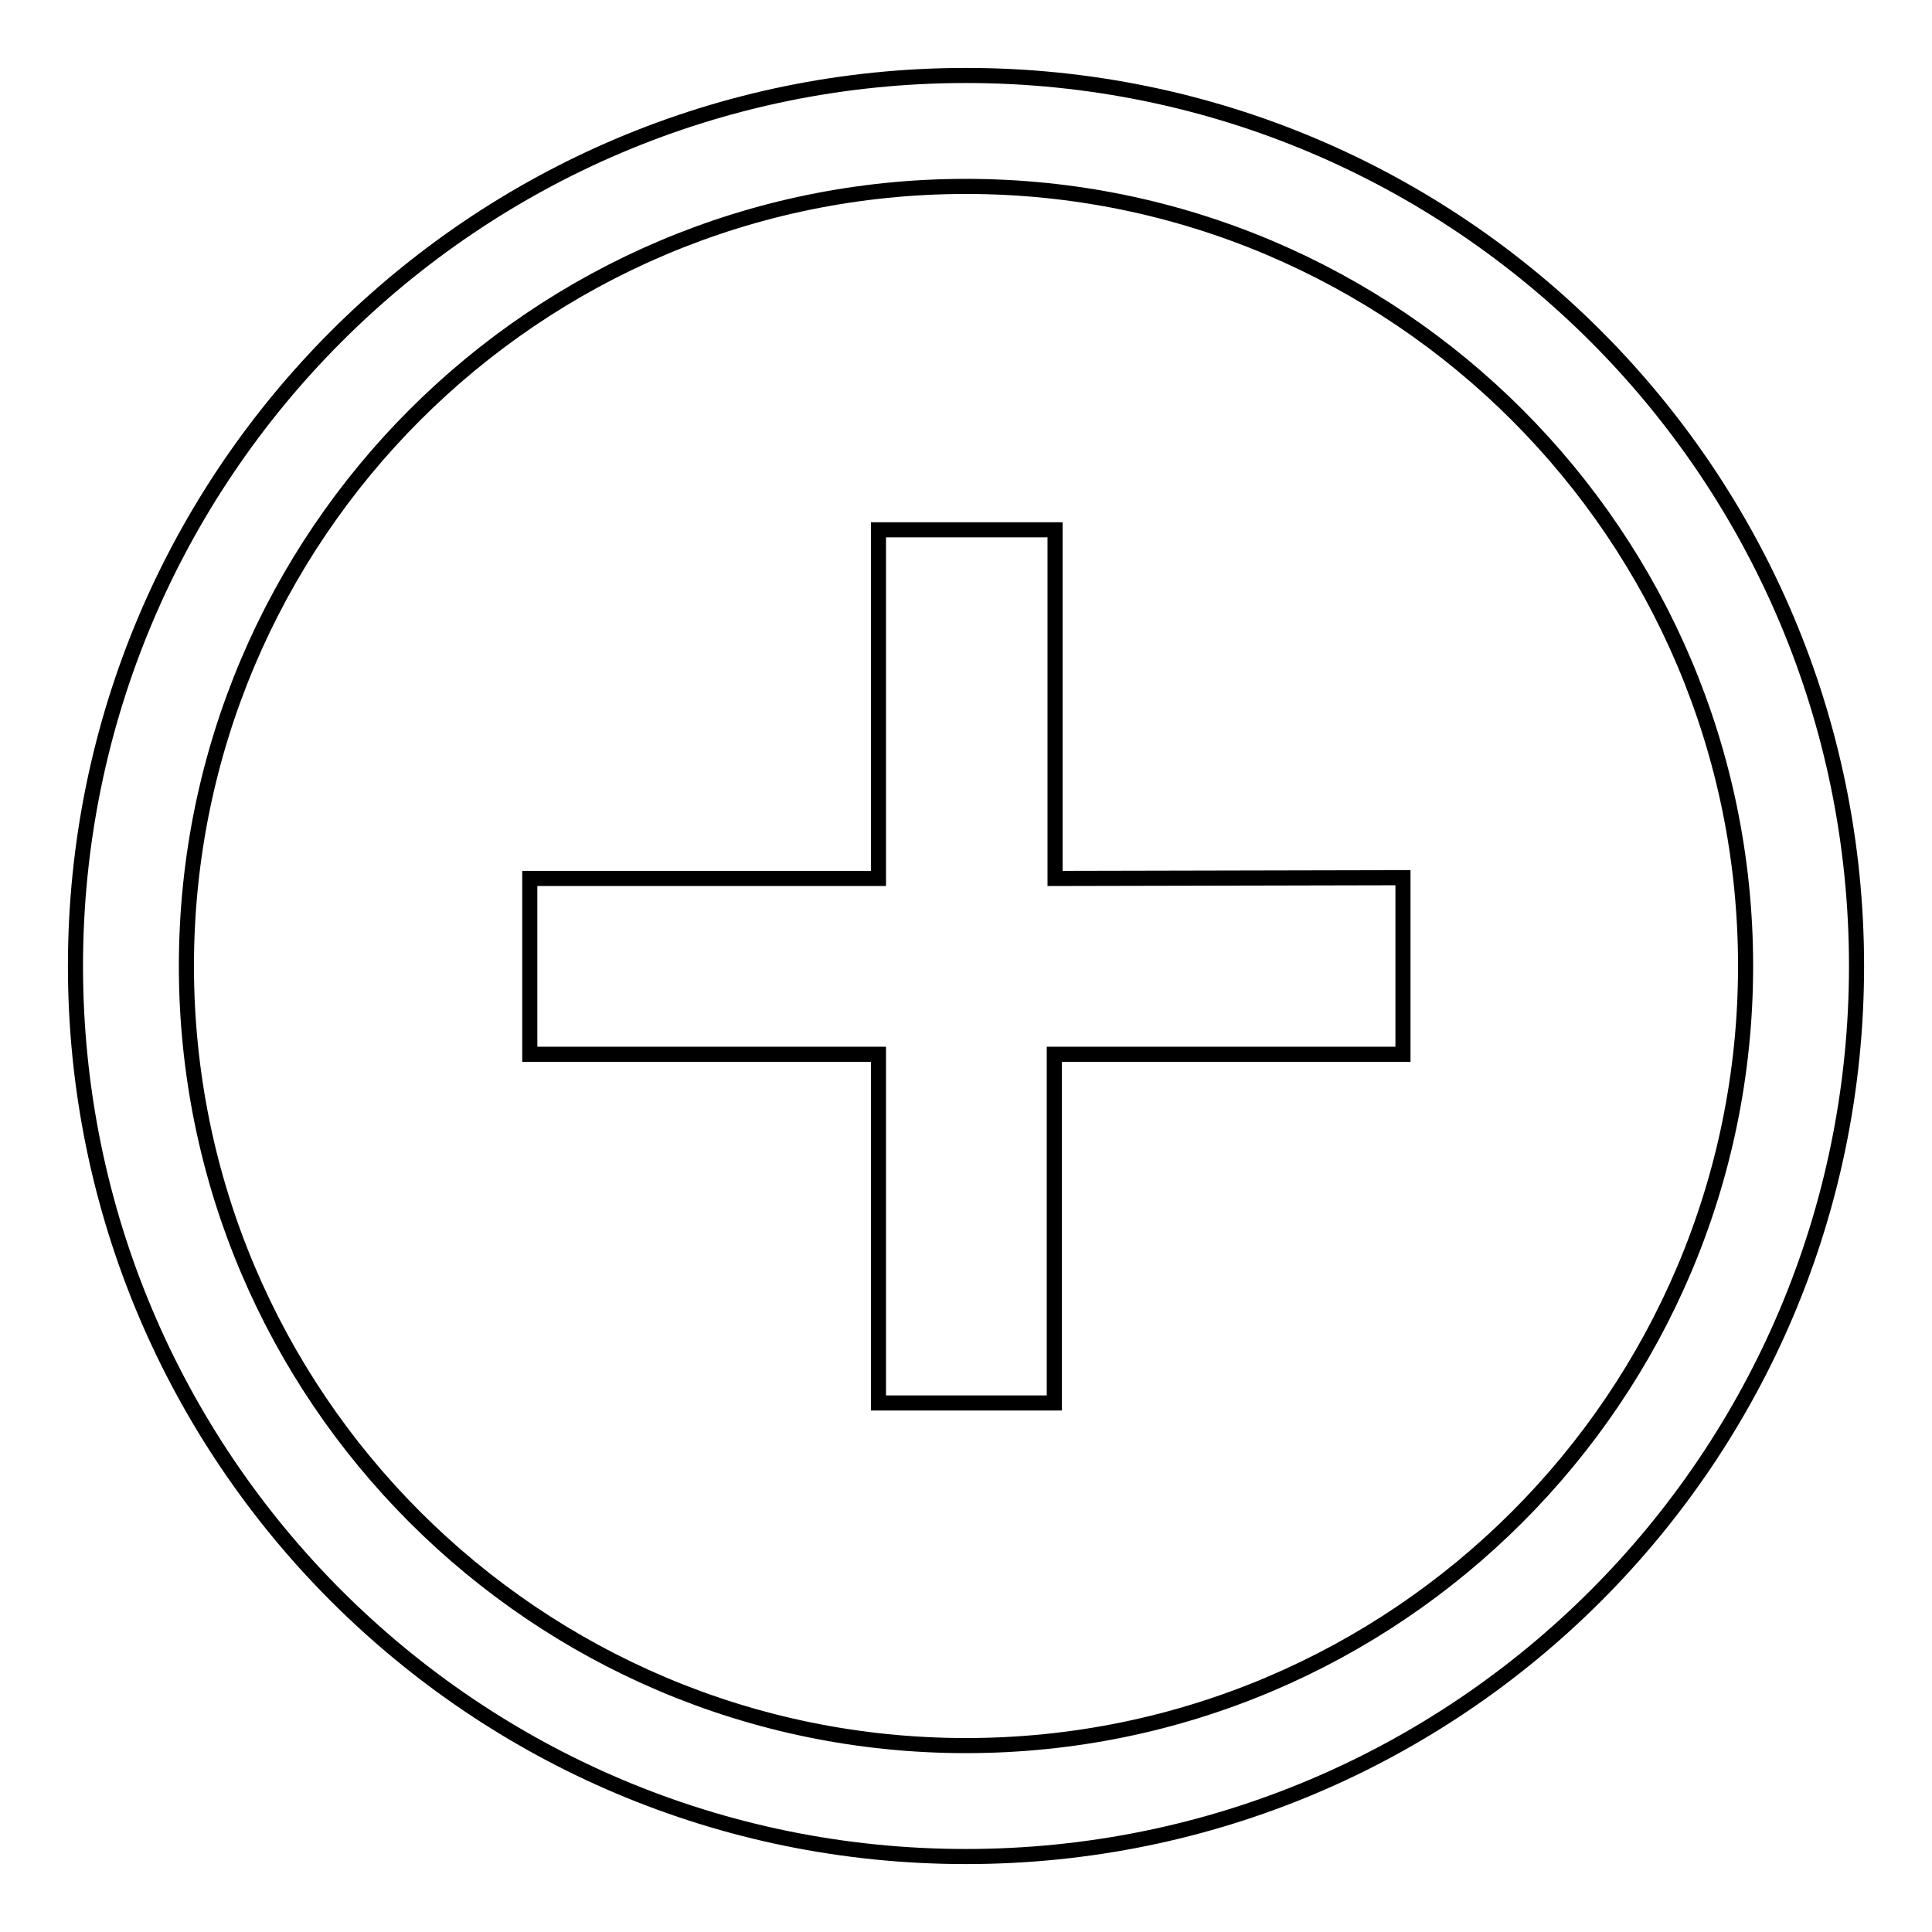 <?xml version="1.0" encoding="utf-8"?>
<!-- Svg Vector Icons : http://www.onlinewebfonts.com/icon -->
<!DOCTYPE svg PUBLIC "-//W3C//DTD SVG 1.1//EN" "http://www.w3.org/Graphics/SVG/1.1/DTD/svg11.dtd">
<svg version="1.1" xmlns="http://www.w3.org/2000/svg" xmlns:xlink="http://www.w3.org/1999/xlink" x="0px" y="0px" viewBox="0 0 256 256" enable-background="new 0 0 256 256" xml:space="preserve">
<g> <path stroke-width="2" fill-opacity="0" stroke="#000000"  d="M128,10c65.2,0,118,52.8,118,118c0,65.2-52.8,118-118,118c-65.2,0-118-52.8-118-118C10,62.9,62.8,10,128,10  M128,231.3c57,0,103.3-46.3,103.3-103.3C231.3,71,185,24.7,128,24.7C71,24.7,24.7,71,24.7,128C24.7,185,71,231.3,128,231.3  M185.9,116.3v23.4l-46.2,0l0,46.2h-23.3l0-46.2l-46.2,0v-23.3l46.2,0l0-46.2l23.4,0l0,46.2L185.9,116.3z"/></g>
</svg>